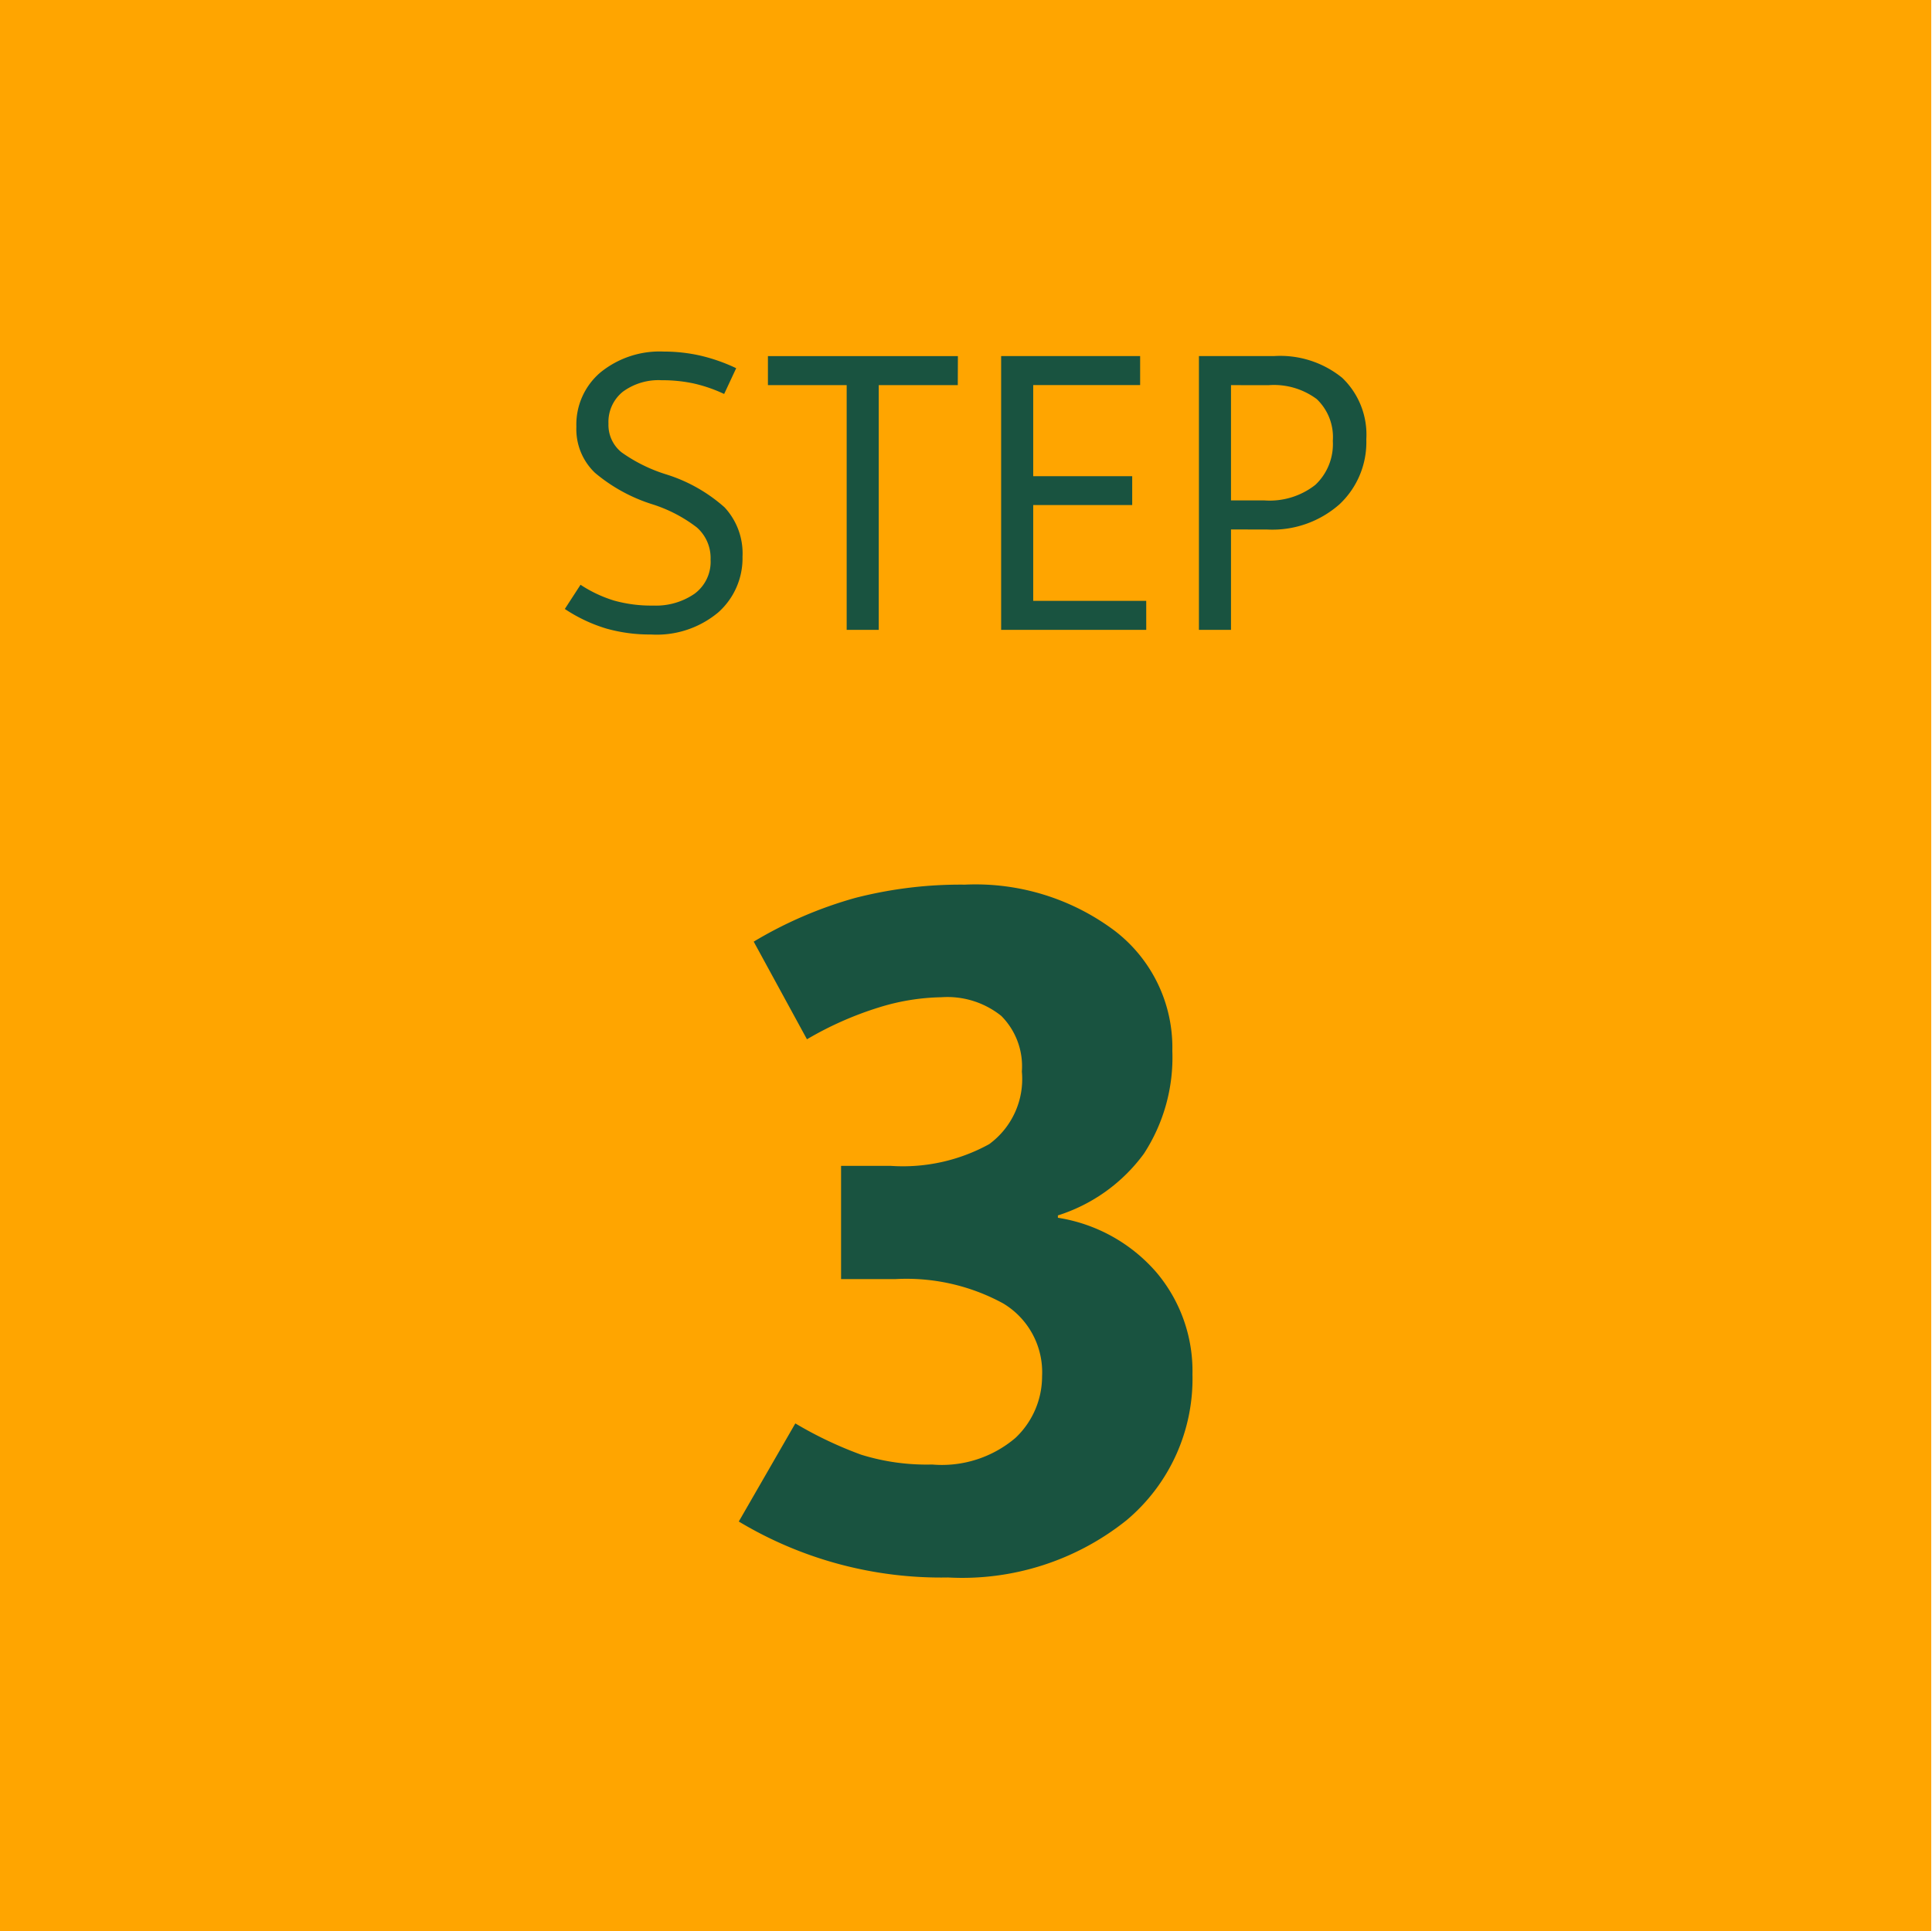 <svg xmlns="http://www.w3.org/2000/svg" xmlns:xlink="http://www.w3.org/1999/xlink" id="Group_109" data-name="Group 109" width="88.194" height="88.159" viewBox="0 0 88.194 88.159"><defs><clipPath id="clip-path"><rect id="Rectangle_76" data-name="Rectangle 76" width="87.978" height="87.978" fill="none"></rect></clipPath></defs><path id="Path_173" data-name="Path 173" d="M0,0H88.159V88.159H0Z" fill="orange"></path><g id="Group_108" data-name="Group 108" transform="translate(0.216)"><g id="Group_107" data-name="Group 107" clip-path="url(#clip-path)"><path id="Path_163" data-name="Path 163" d="M36.855,34.686l.714-1.1a5.915,5.915,0,0,0,1.534.723,6.3,6.3,0,0,0,1.787.227A3.109,3.109,0,0,0,42.768,34a1.812,1.812,0,0,0,.737-1.564,1.856,1.856,0,0,0-.623-1.464,6.571,6.571,0,0,0-2.044-1.063,7.6,7.6,0,0,1-2.61-1.434,2.751,2.751,0,0,1-.849-2.1,3.119,3.119,0,0,1,1.1-2.484,4.283,4.283,0,0,1,2.9-.951,7.519,7.519,0,0,1,1.639.18,8,8,0,0,1,1.656.579l-.549,1.177a6.734,6.734,0,0,0-1.39-.48,6.814,6.814,0,0,0-1.46-.148,2.755,2.755,0,0,0-1.778.527,1.772,1.772,0,0,0-.653,1.46,1.6,1.6,0,0,0,.6,1.307,7.19,7.19,0,0,0,2,.994,7.248,7.248,0,0,1,2.7,1.516,3.088,3.088,0,0,1,.819,2.258,3.306,3.306,0,0,1-1.1,2.531,4.374,4.374,0,0,1-3.085,1.015,7.236,7.236,0,0,1-2.057-.278,7.117,7.117,0,0,1-1.874-.89" transform="translate(-11.284 -6.889)" fill="#195340"></path><path id="Path_164" data-name="Path 164" d="M58.767,24.562H55.159V35.735H53.695V24.562H50.1V23.237h8.672Z" transform="translate(-15.261 -6.979)" fill="#195340"></path><path id="Path_165" data-name="Path 165" d="M71.941,35.735H65.317v-12.5h6.345v1.324H66.781V28.72H71.3v1.316H66.781V34.41h5.159Z" transform="translate(-19.832 -6.979)" fill="#195340"></path><path id="Path_166" data-name="Path 166" d="M79.685,31.151v4.584H78.221v-12.5h3.434a4.482,4.482,0,0,1,3.107.994,3.588,3.588,0,0,1,1.1,2.807A3.887,3.887,0,0,1,84.64,30a4.626,4.626,0,0,1-3.307,1.154Zm0-6.589v5.264h1.534a3.373,3.373,0,0,0,2.314-.709,2.552,2.552,0,0,0,.8-2.009A2.394,2.394,0,0,0,83.6,25.2a3.274,3.274,0,0,0-2.2-.636Z" transform="translate(-23.707 -6.979)" fill="#195340"></path><path id="Path_167" data-name="Path 167" d="M48.2,86.8l2.581-4.479a17.89,17.89,0,0,0,3.007,1.429,10.084,10.084,0,0,0,3.242.448,5.181,5.181,0,0,0,3.8-1.216,3.865,3.865,0,0,0,1.215-2.815,3.662,3.662,0,0,0-1.781-3.327,9.225,9.225,0,0,0-4.895-1.109h-2.5V70.564h2.282a8.17,8.17,0,0,0,4.479-.992,3.684,3.684,0,0,0,1.492-3.316,3.259,3.259,0,0,0-.938-2.538,3.93,3.93,0,0,0-2.73-.854,10.146,10.146,0,0,0-2.836.459,15.556,15.556,0,0,0-3.306,1.461l-2.431-4.458a18.905,18.905,0,0,1,4.628-1.994,19.289,19.289,0,0,1,5.012-.608,10.585,10.585,0,0,1,6.847,2.112,6.711,6.711,0,0,1,2.623,5.481,8.047,8.047,0,0,1-1.3,4.693,7.772,7.772,0,0,1-3.924,2.815v.107a7.479,7.479,0,0,1,4.49,2.485,6.978,6.978,0,0,1,1.653,4.66A8.436,8.436,0,0,1,65.9,86.742a12,12,0,0,1-8.148,2.613A17.928,17.928,0,0,1,48.2,86.8" transform="translate(-14.691 -17.336)" fill="#195340"></path></g></g></svg>